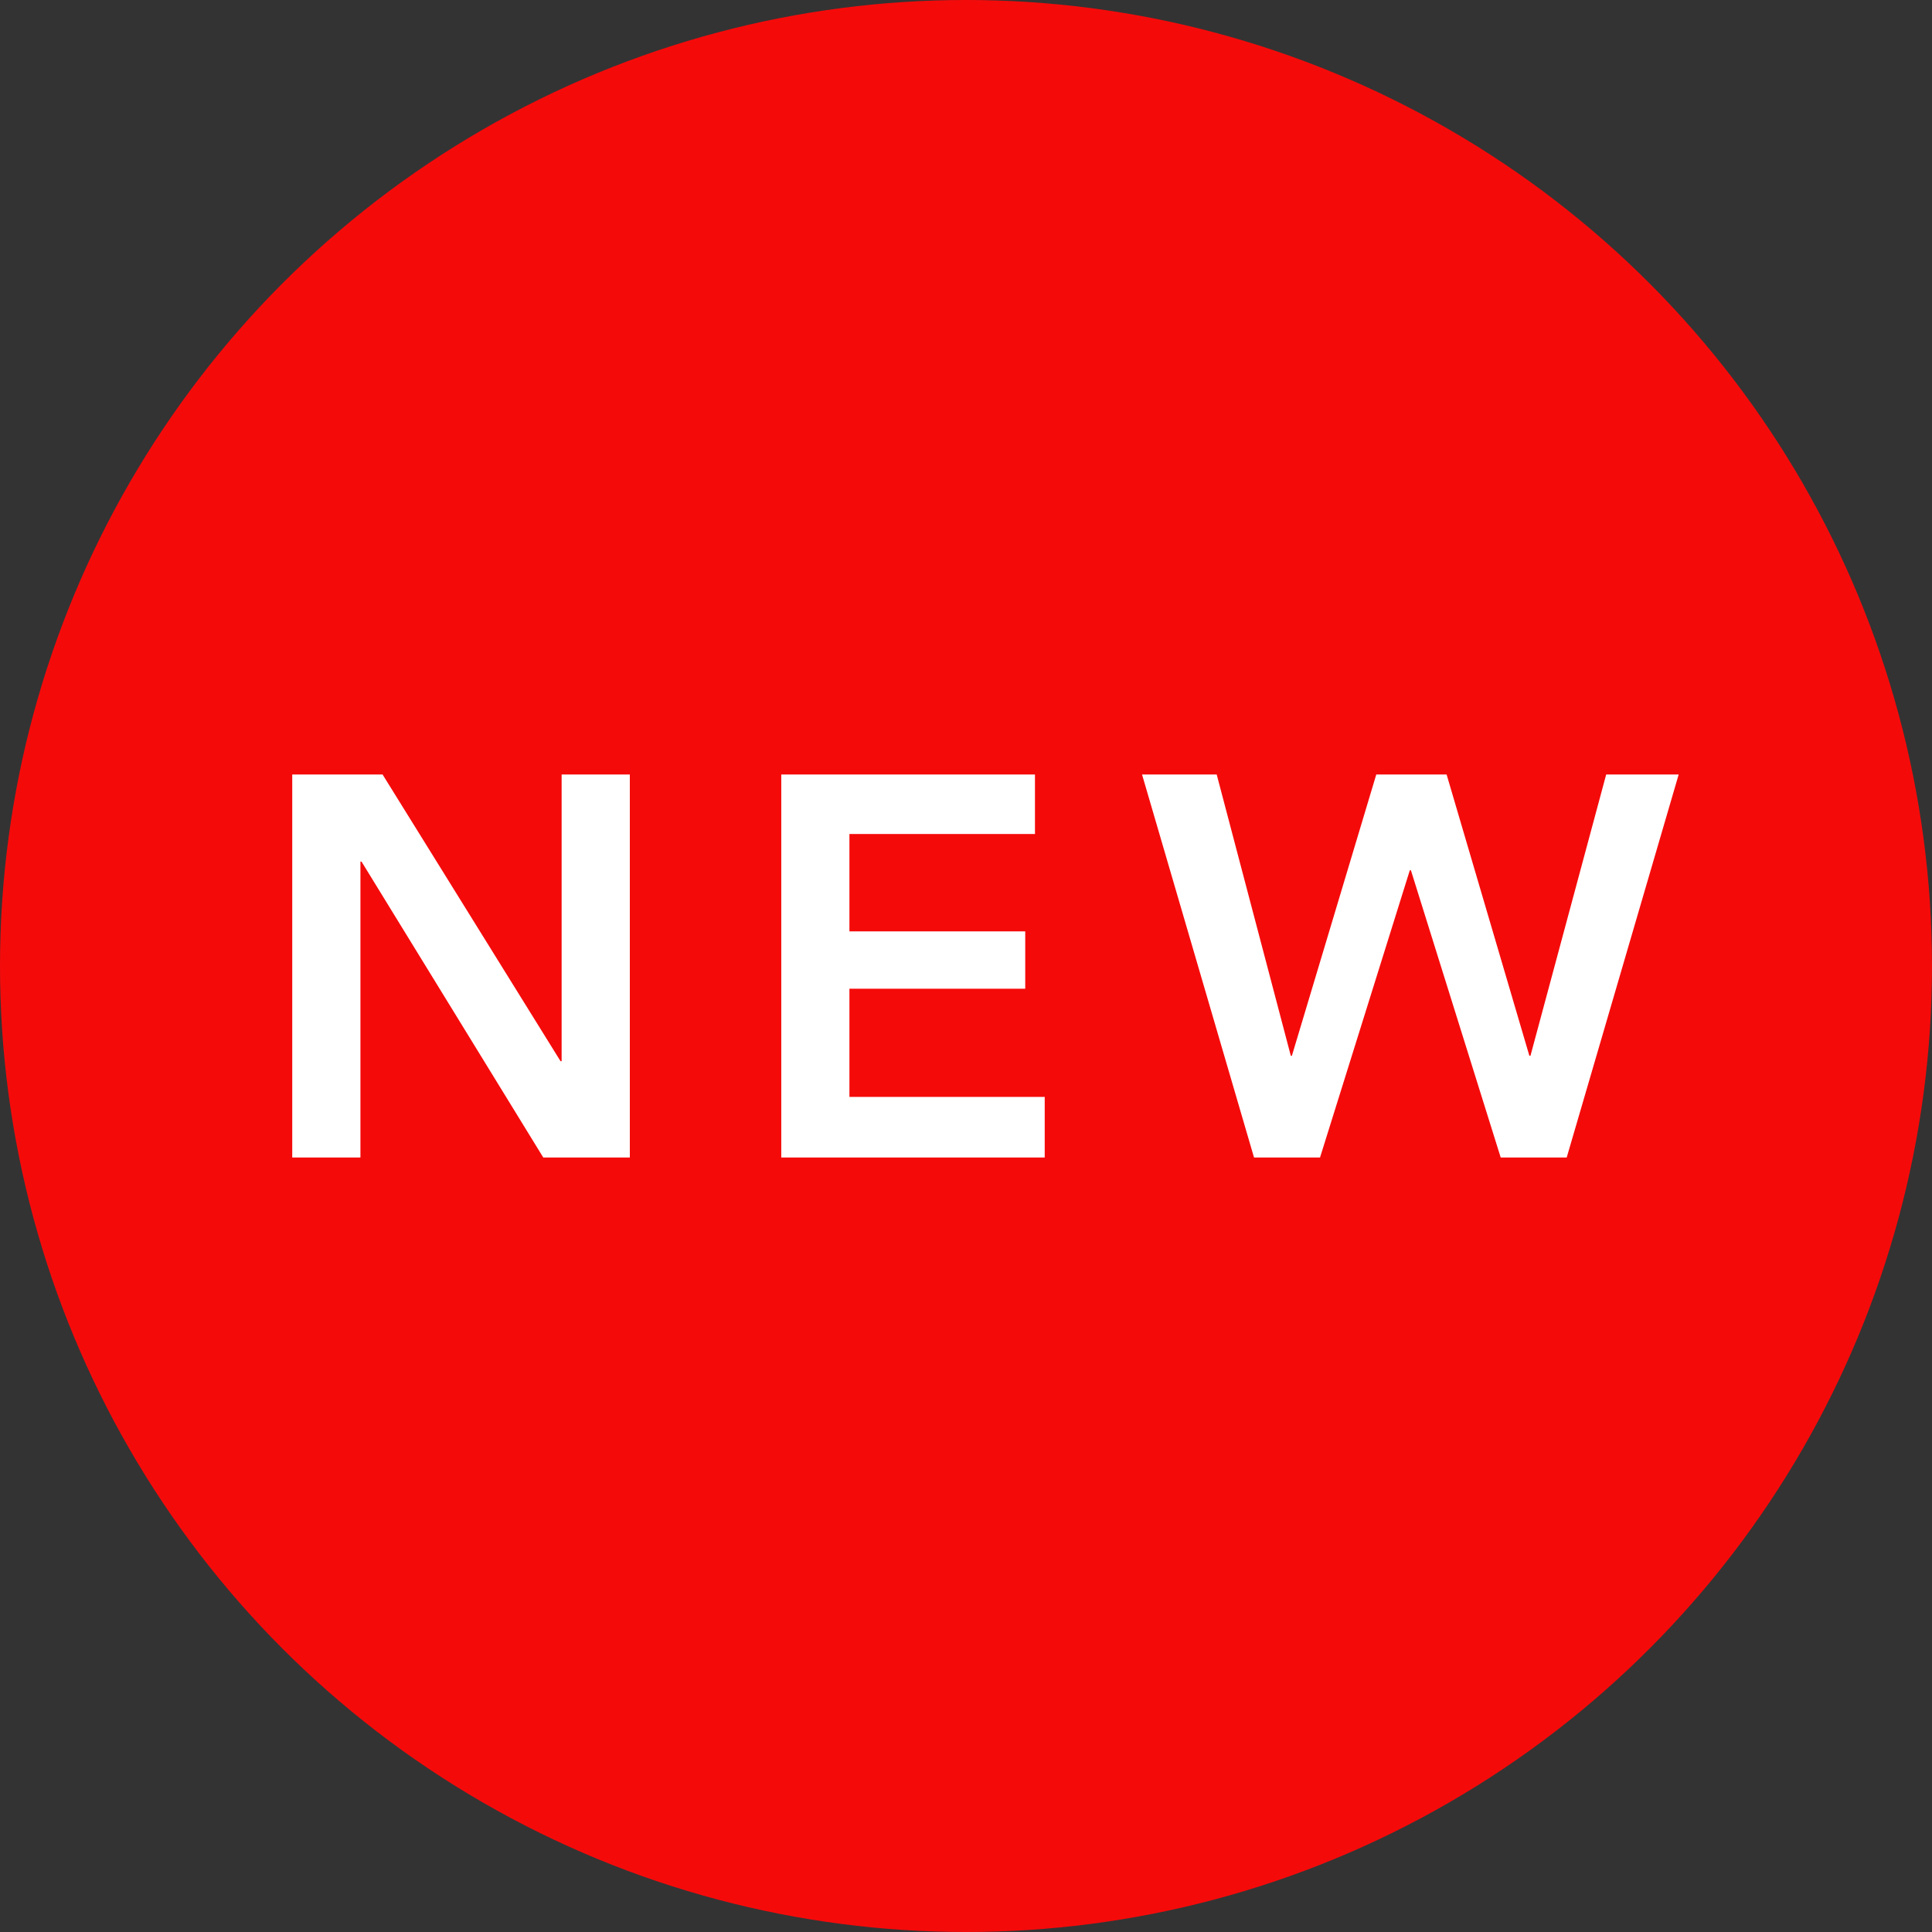 <?xml version="1.0" encoding="utf-8"?>
<!-- Generator: Adobe Illustrator 15.0.0, SVG Export Plug-In  -->
<!DOCTYPE svg PUBLIC "-//W3C//DTD SVG 1.1//EN" "http://www.w3.org/Graphics/SVG/1.1/DTD/svg11.dtd">
<svg version="1.1"
	 xmlns="http://www.w3.org/2000/svg" xmlns:xlink="http://www.w3.org/1999/xlink" xmlns:a="http://ns.adobe.com/AdobeSVGViewerExtensions/3.0/"
	 x="0px" y="0px" width="50px" height="50px" viewBox="0 0 50 50" overflow="visible" enable-background="new 0 0 50 50"
	 xml:space="preserve">
<rect x="0" y="0" width="50" height="50" fill="#333333" stroke="none"/>
<defs>
</defs>
<circle fill="#F50A0A" cx="25" cy="25" r="25"/>
<g>
	<g>
		<path fill="#FFFFFF" d="M7.563,20.044h2.338l4.606,7.42h0.028v-7.42H16.3v9.912h-2.24l-4.704-7.658H9.328v7.658H7.563V20.044z"/>
		<path fill="#FFFFFF" d="M20.219,20.044h6.566v1.54h-4.802v2.52h4.55v1.484h-4.55v2.8h5.054v1.568h-6.818V20.044z"/>
		<path fill="#FFFFFF" d="M29.556,20.044h1.932l1.918,7.28h0.028l2.184-7.28h1.82l2.142,7.28h0.028l1.96-7.28h1.876l-2.898,9.912
			h-1.708l-2.324-7.434h-0.028l-2.324,7.434h-1.708L29.556,20.044z"/>
	</g>
</g>
<rect id="_x3C_スライス_x3E__29_" fill="none" width="50" height="50"/>
</svg>
